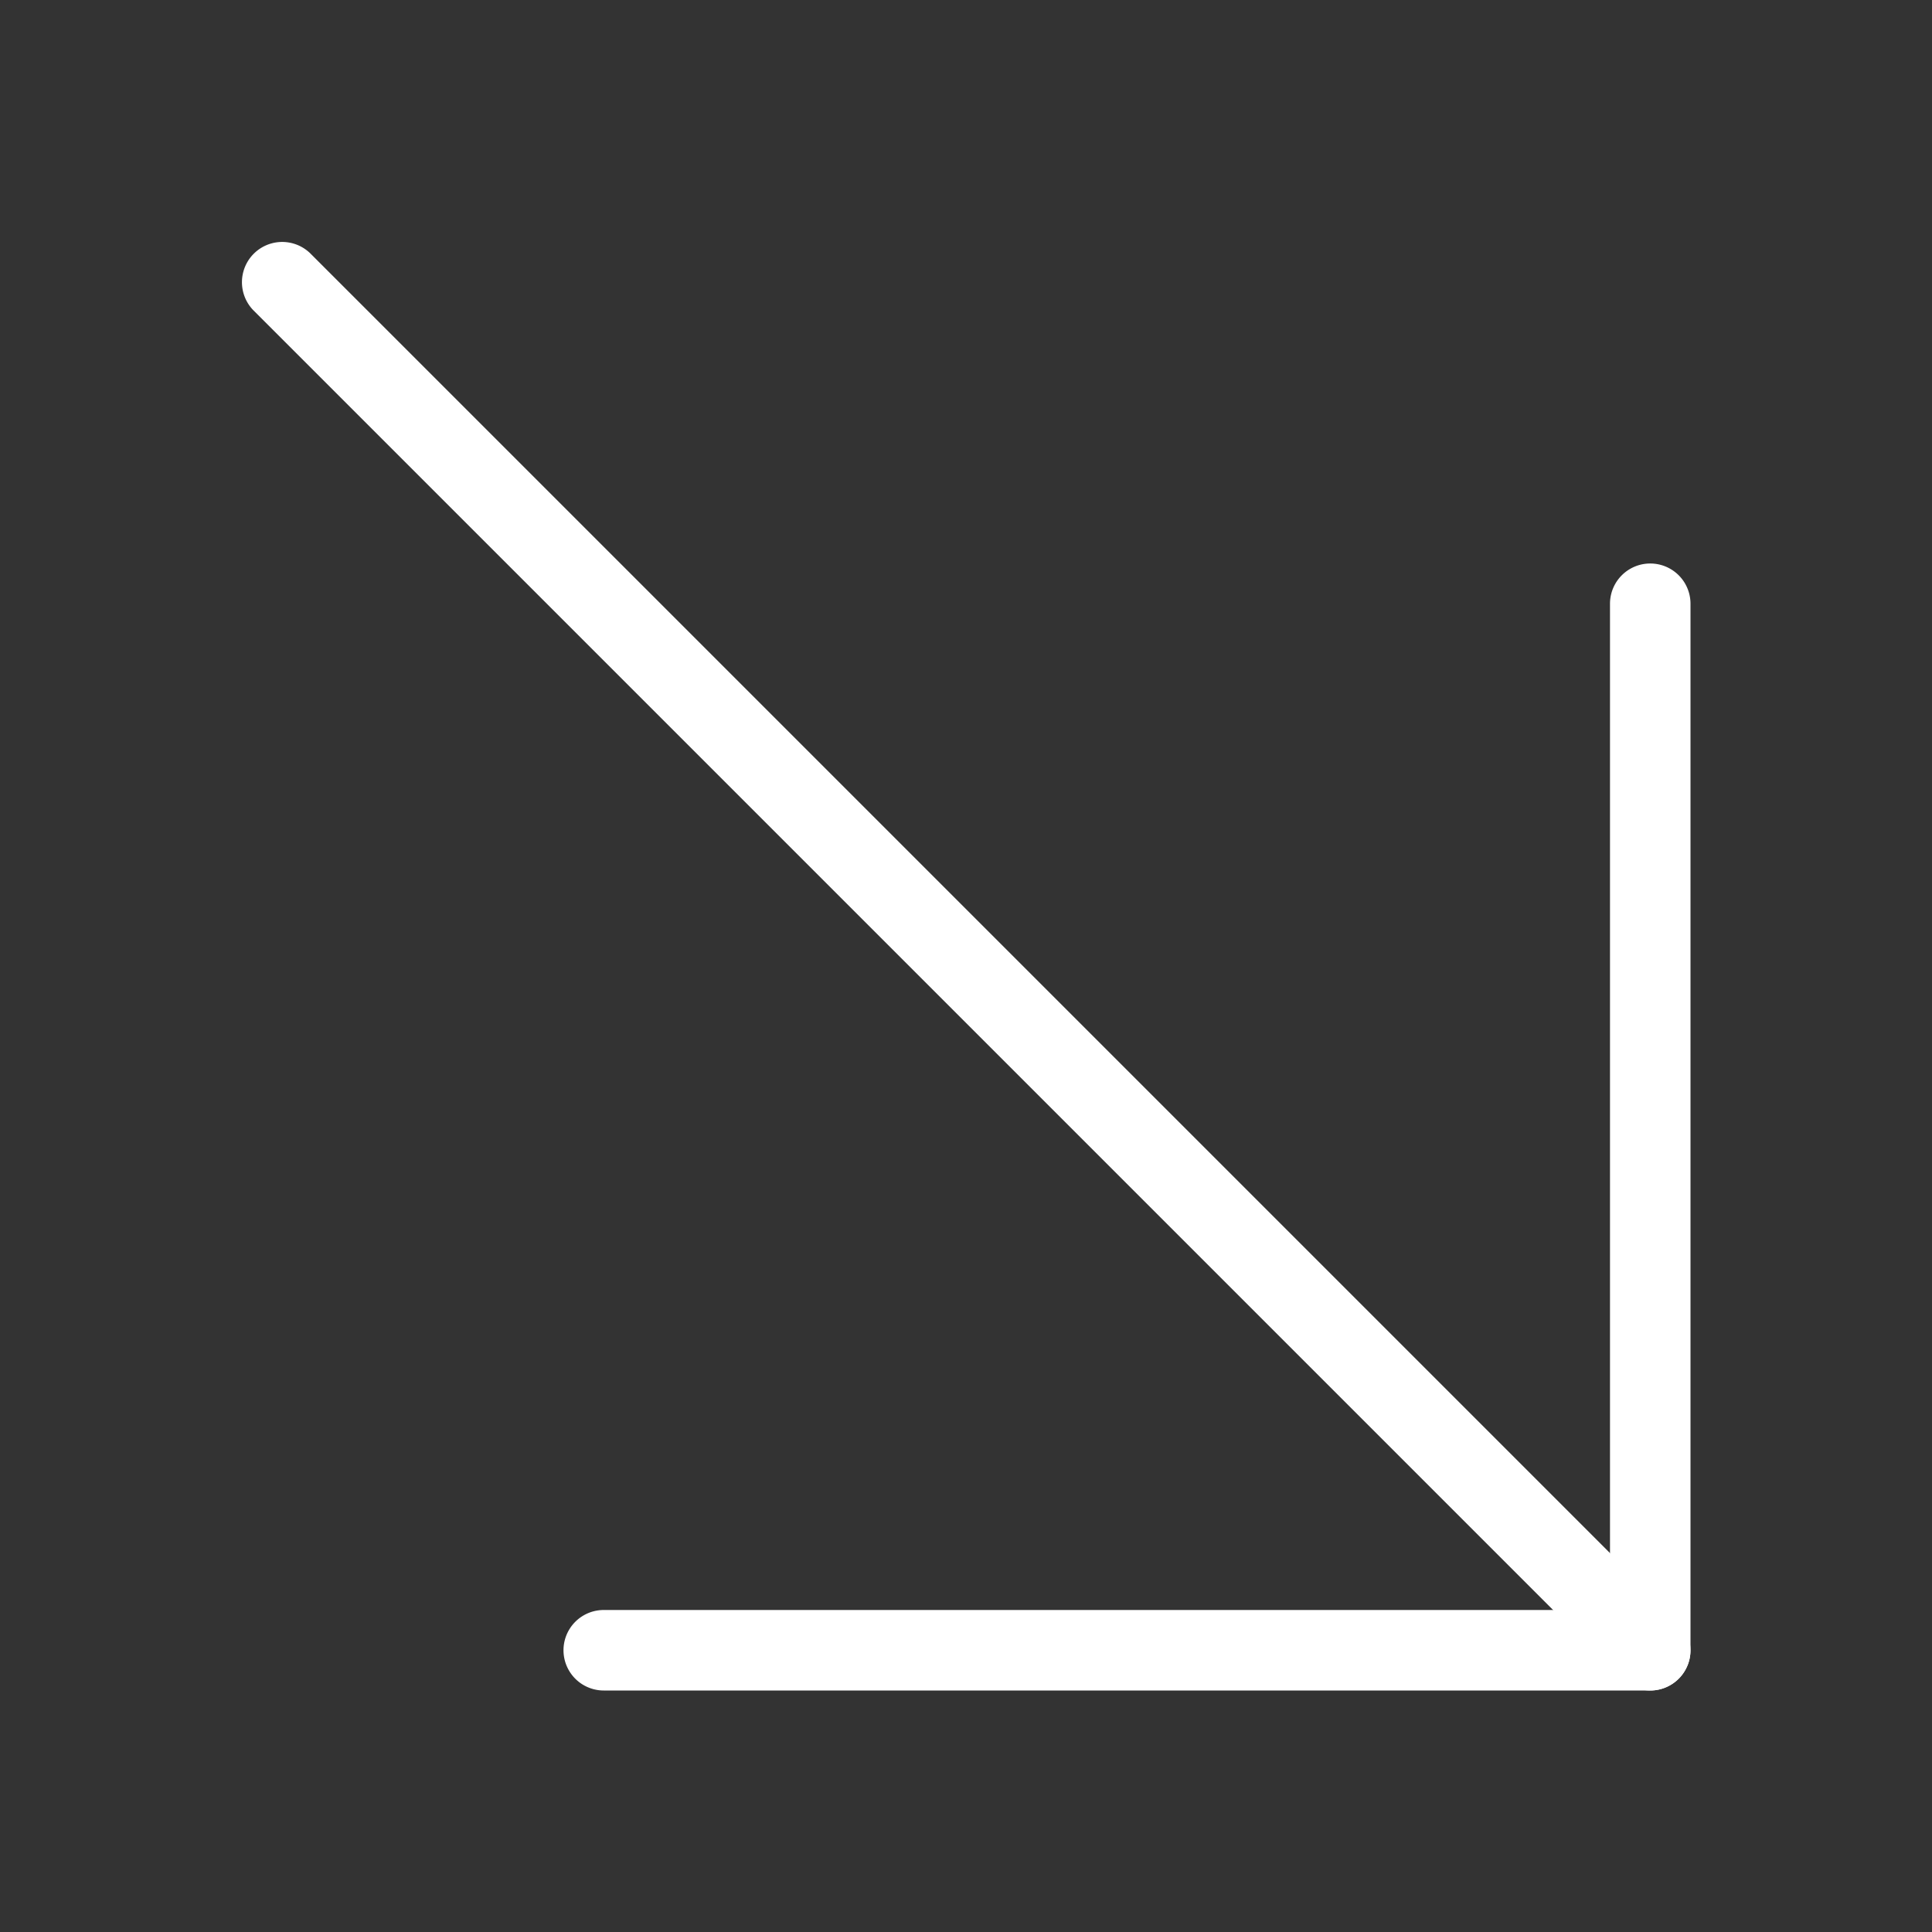 <?xml version="1.0" encoding="UTF-8"?> <svg xmlns="http://www.w3.org/2000/svg" xmlns:xlink="http://www.w3.org/1999/xlink" version="1.1" width="512" height="512" x="0" y="0" viewBox="0 0 24 24" style="enable-background:new 0 0 512 512" xml:space="preserve" class=""><rect x="0" y="0" width="24" height="24" fill="#333333" stroke="none"/><g><g fill="#000"><path d="M20.5 21h-13a.5.5 0 0 1 0-1H20V7.5a.5.5 0 0 1 1 0v13a.5.5 0 0 1-.5.5z" fill="#ffffff" opacity="1" data-original="#000000" class=""></path><path d="M20.5 21a.502.502 0 0 1-.354-.147l-17-17a.5.5 0 0 1 .707-.707l17 17A.5.5 0 0 1 20.5 21z" fill="#ffffff" opacity="1" data-original="#000000" class=""></path></g></g></svg> 